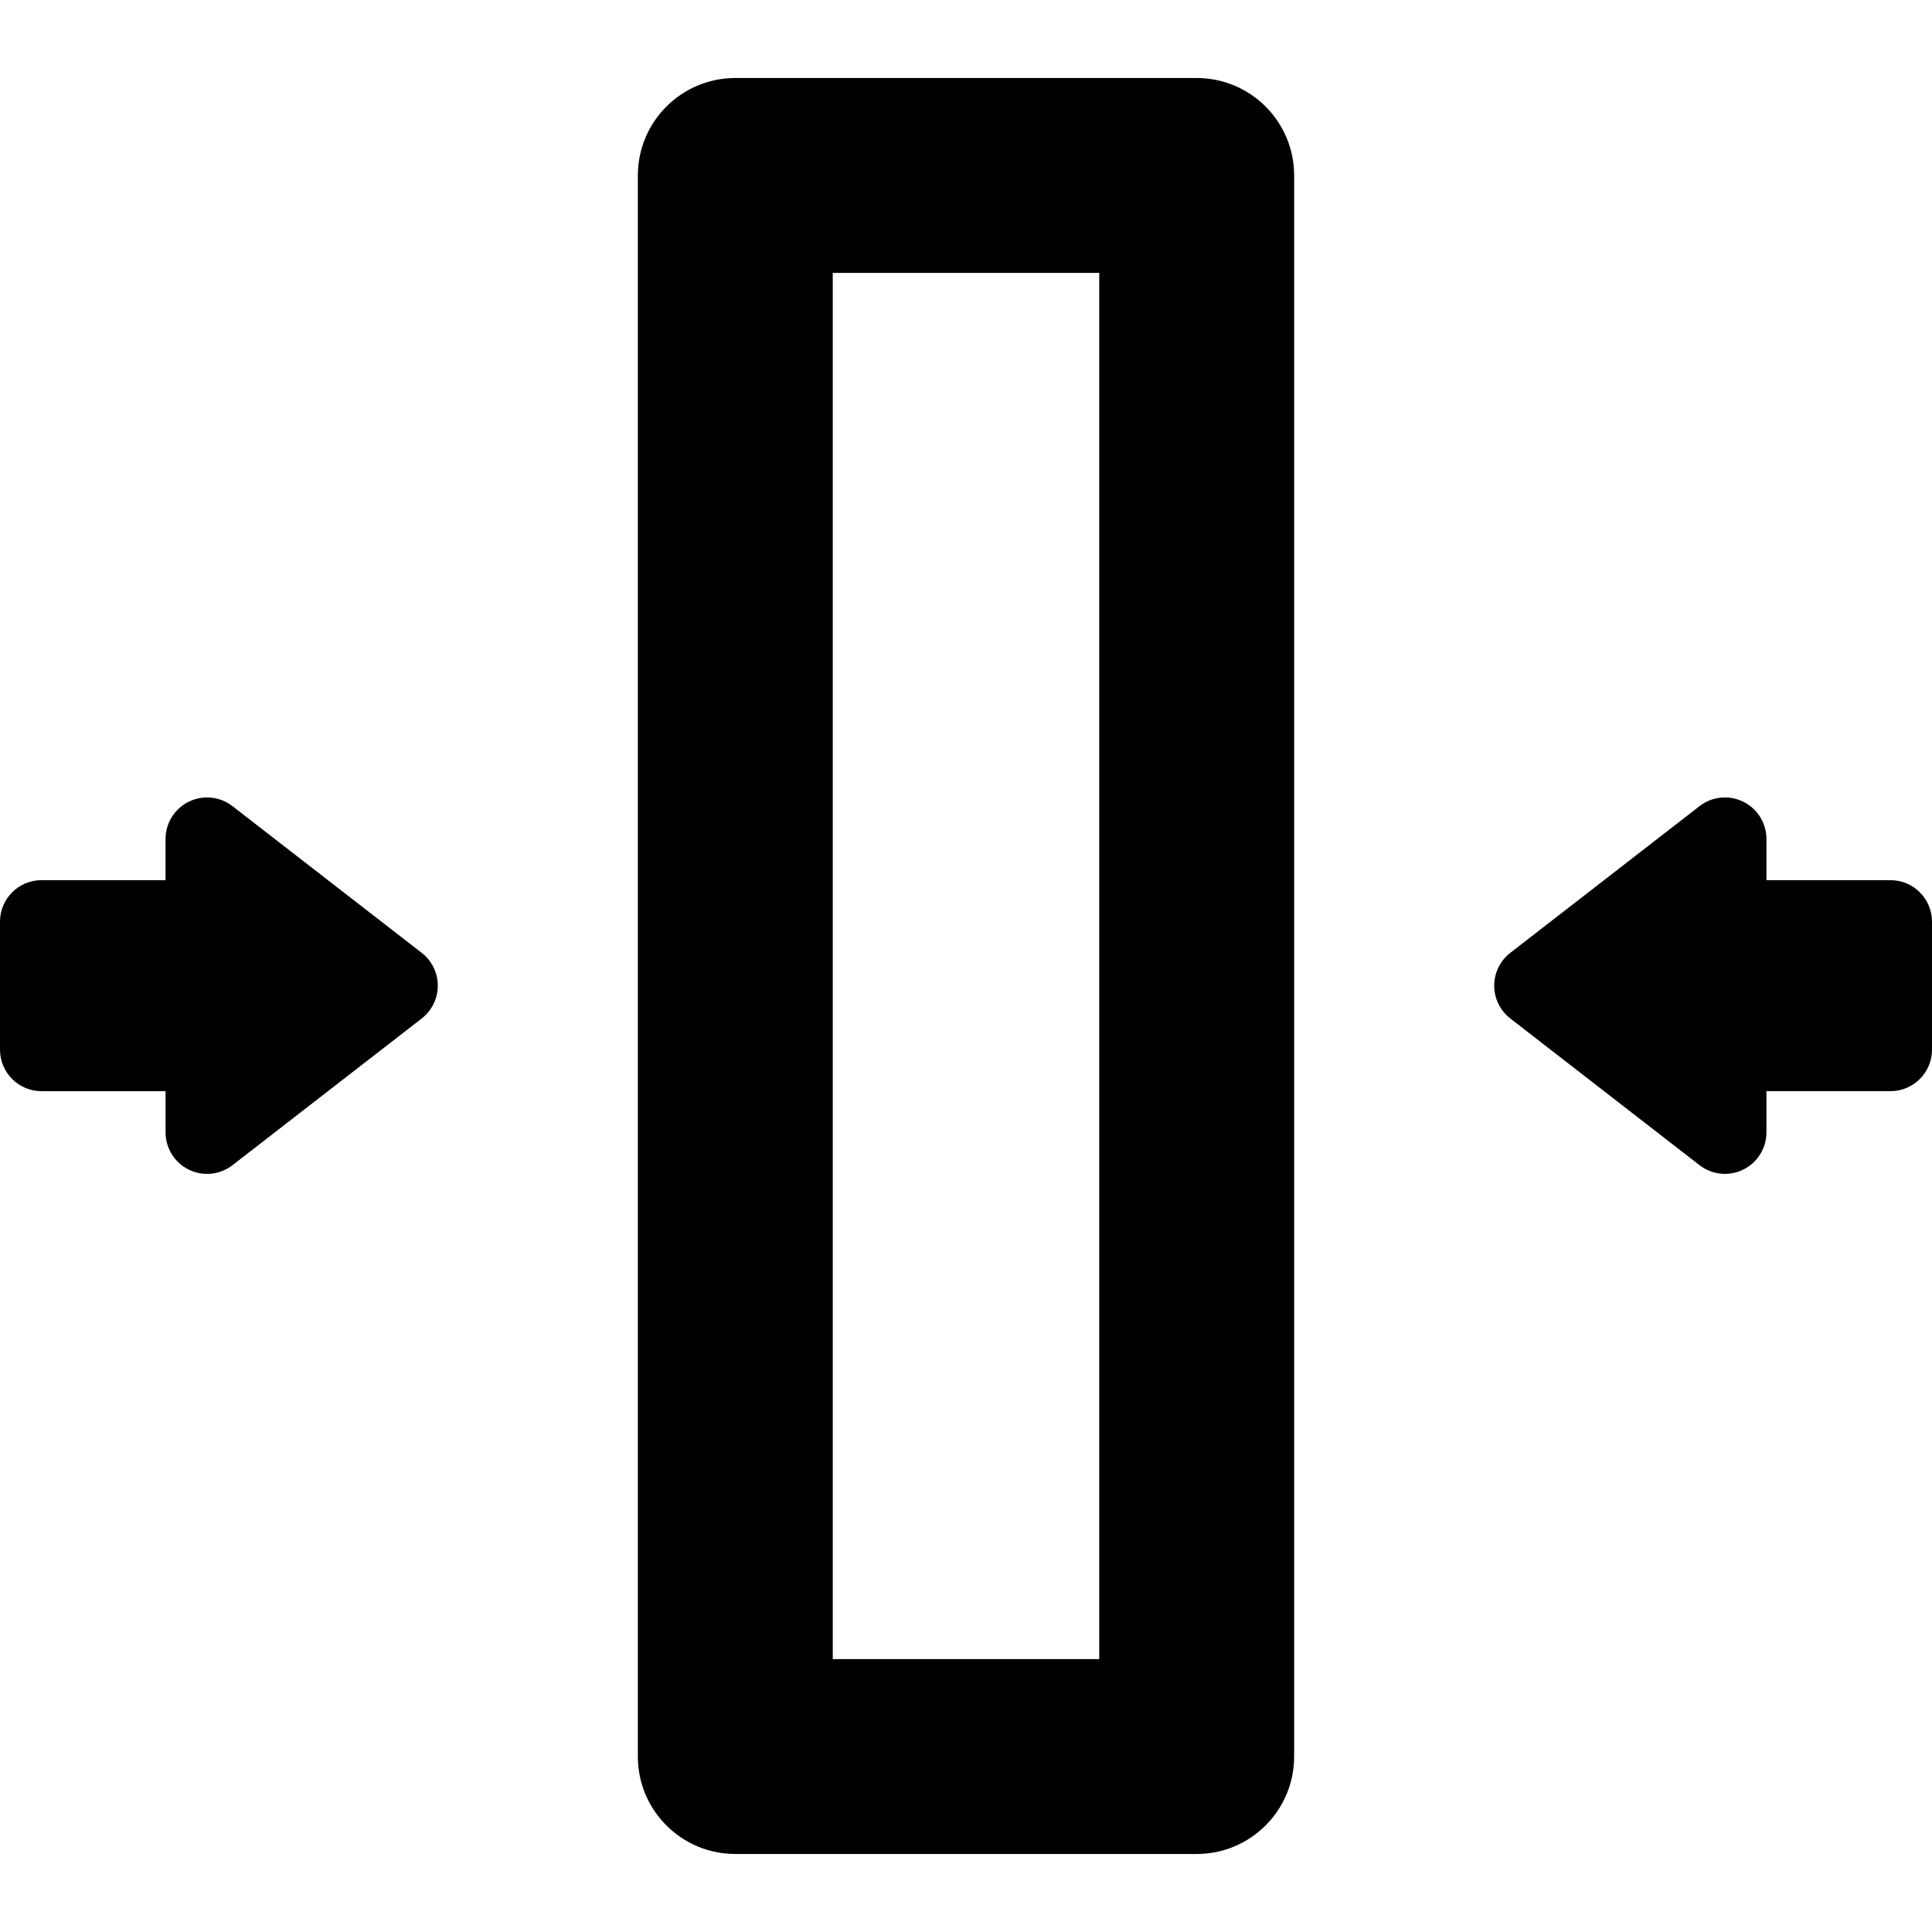 <?xml version="1.0" encoding="iso-8859-1"?>
<!-- Generator: Adobe Illustrator 18.0.0, SVG Export Plug-In . SVG Version: 6.00 Build 0)  -->
<!DOCTYPE svg PUBLIC "-//W3C//DTD SVG 1.1//EN" "http://www.w3.org/Graphics/SVG/1.1/DTD/svg11.dtd">
<svg version="1.1" id="Capa_1" xmlns="http://www.w3.org/2000/svg" xmlns:xlink="http://www.w3.org/1999/xlink" x="0px" y="0px"
	 viewBox="0 0 297.387 297.387" style="enable-background:new 0 0 297.387 297.387;" xml:space="preserve">
<g>
	<path d="M64.912,146.67l-29.125-22.58c-1.927-1.494-4.537-1.761-6.727-0.688c-2.19,1.073-3.578,3.299-3.578,5.738v6.342H6.39
		c-3.529,0-6.39,2.861-6.39,6.39v19.698c0,3.529,2.861,6.39,6.39,6.39h19.093v6.342c0,2.439,1.388,4.665,3.578,5.738
		c2.19,1.073,4.799,0.806,6.727-0.688l29.125-22.58c1.561-1.21,2.475-3.074,2.475-5.05C67.387,149.744,66.473,147.88,64.912,146.67z
		"/>
	<path d="M290.997,135.481h-19.093v-6.342c0-2.439-1.388-4.665-3.578-5.738c-2.19-1.073-4.799-0.806-6.727,0.688l-29.125,22.58
		c-1.561,1.21-2.475,3.074-2.475,5.05c0,1.975,0.914,3.84,2.475,5.05l29.125,22.58c1.927,1.494,4.537,1.761,6.727,0.688
		c2.19-1.073,3.578-3.299,3.578-5.738v-6.342h19.093c3.529,0,6.39-2.861,6.39-6.39l0-19.698
		C297.387,138.342,294.526,135.481,290.997,135.481z"/>
	<path d="M184.204,12.008h-71.021c-8.284,0-15,6.716-15,15v243.37c0,8.284,6.716,15,15,15h71.021c8.284,0,15-6.716,15-15V27.008
		C199.204,18.724,192.488,12.008,184.204,12.008z M169.204,255.379h-41.021V42.008h41.021V255.379z"/>
</g>
<g>
</g>
<g>
</g>
<g>
</g>
<g>
</g>
<g>
</g>
<g>
</g>
<g>
</g>
<g>
</g>
<g>
</g>
<g>
</g>
<g>
</g>
<g>
</g>
<g>
</g>
<g>
</g>
<g>
</g>
</svg>
